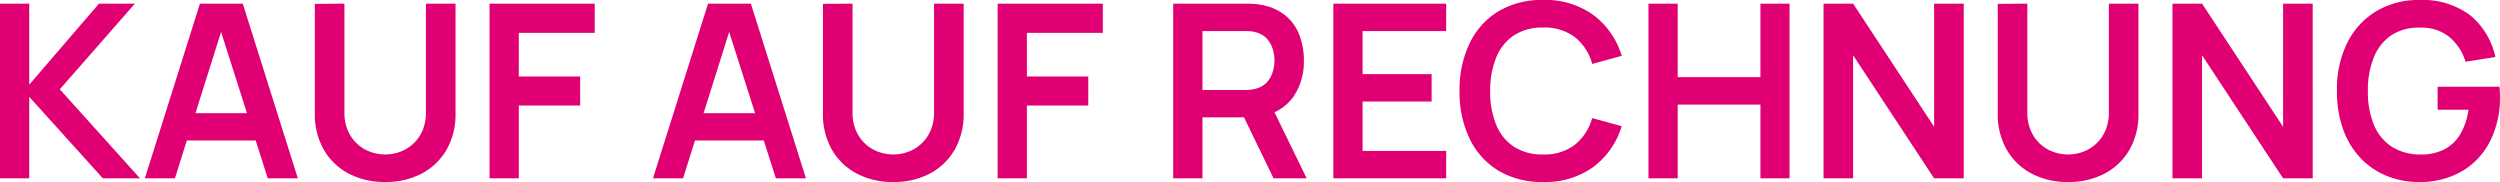 <svg viewBox="0 0 226.666 16.5" height="16.5" width="226.666" xmlns="http://www.w3.org/2000/svg">
  <path fill="#e00074" transform="translate(-1.54 -6.83)" d="M1.54,23V7.16H4.191v7.348L10.516,7.16h3.256L6.963,14.926,14.234,23H10.868L4.191,15.608V23Zm13.134,0L19.668,7.16h3.883L28.545,23H25.817L21.285,8.788h.594L17.4,23Zm2.783-3.432V17.093h8.316v2.475ZM36.465,23.33a6.933,6.933,0,0,1-3.327-.77,5.6,5.6,0,0,1-2.244-2.167,6.429,6.429,0,0,1-.809-3.278V7.182l2.684-.022v9.889a4,4,0,0,0,.3,1.595,3.55,3.55,0,0,0,.819,1.194,3.513,3.513,0,0,0,1.188.743,3.9,3.9,0,0,0,1.386.253,3.839,3.839,0,0,0,1.4-.259,3.6,3.6,0,0,0,1.182-.748,3.485,3.485,0,0,0,.814-1.194,4.039,4.039,0,0,0,.3-1.584V7.16h2.684v9.955a6.429,6.429,0,0,1-.809,3.278,5.6,5.6,0,0,1-2.244,2.167A6.933,6.933,0,0,1,36.465,23.33Zm9.46-.33V7.16h9.537V9.811H48.576V13.76h5.566V16.4H48.576V23Zm14.817,0L65.736,7.16h3.883L74.613,23H71.885L67.353,8.788h.594L63.47,23Zm2.783-3.432V17.093h8.316v2.475ZM82.533,23.33a6.933,6.933,0,0,1-3.327-.77,5.6,5.6,0,0,1-2.244-2.167,6.429,6.429,0,0,1-.809-3.278V7.182l2.684-.022v9.889a4,4,0,0,0,.3,1.595,3.55,3.55,0,0,0,.82,1.194,3.513,3.513,0,0,0,1.188.743,3.9,3.9,0,0,0,1.386.253,3.839,3.839,0,0,0,1.4-.259,3.6,3.6,0,0,0,1.182-.748,3.485,3.485,0,0,0,.814-1.194,4.039,4.039,0,0,0,.3-1.584V7.16h2.684v9.955a6.429,6.429,0,0,1-.809,3.278A5.6,5.6,0,0,1,85.86,22.56,6.933,6.933,0,0,1,82.533,23.33Zm9.46-.33V7.16h9.537V9.811H94.644V13.76h5.566V16.4H94.644V23Zm15.917,0V7.16h6.545q.231,0,.594.016a5.16,5.16,0,0,1,.671.071,4.766,4.766,0,0,1,2.271.913,4.245,4.245,0,0,1,1.331,1.777,6.288,6.288,0,0,1,.435,2.381,5.634,5.634,0,0,1-.979,3.328,4.327,4.327,0,0,1-3,1.722l-1.133.1h-4.081V23Zm9.1,0-3.124-6.446,2.695-.594L120.01,23Zm-6.446-8.008h3.784q.22,0,.5-.022a2.6,2.6,0,0,0,.506-.088,2.024,2.024,0,0,0,1.04-.583,2.444,2.444,0,0,0,.539-.946,3.565,3.565,0,0,0,.16-1.034,3.62,3.62,0,0,0-.16-1.039,2.439,2.439,0,0,0-.539-.952,2.024,2.024,0,0,0-1.04-.583,2.354,2.354,0,0,0-.506-.083q-.275-.016-.5-.016h-3.784ZM122.43,23V7.16h10.23V9.646h-7.579v3.905h6.259v2.486h-6.259v4.477h7.579V23Zm19.019.33a7.633,7.633,0,0,1-4.07-1.039,6.837,6.837,0,0,1-2.6-2.9,9.716,9.716,0,0,1-.908-4.312,9.716,9.716,0,0,1,.908-4.312,6.837,6.837,0,0,1,2.6-2.9,7.633,7.633,0,0,1,4.07-1.039A7.4,7.4,0,0,1,146.014,8.2a7.2,7.2,0,0,1,2.563,3.691l-2.673.737a4.687,4.687,0,0,0-1.573-2.426,4.522,4.522,0,0,0-2.882-.874,4.652,4.652,0,0,0-2.656.715,4.348,4.348,0,0,0-1.6,2.008,8.042,8.042,0,0,0-.545,3.031,7.907,7.907,0,0,0,.534,3.031,4.336,4.336,0,0,0,1.6,2.007,4.679,4.679,0,0,0,2.662.715,4.5,4.5,0,0,0,2.882-.88,4.716,4.716,0,0,0,1.573-2.42l2.673.737a7.2,7.2,0,0,1-2.563,3.691A7.4,7.4,0,0,1,141.449,23.33ZM151,23V7.16h2.651v6.666h7.5V7.16h2.64V23h-2.64V16.312h-7.5V23Zm15.873,0V7.16h2.684L176.9,18.325V7.16h2.684V23H176.9l-7.348-11.165V23Zm22.176.33a6.933,6.933,0,0,1-3.327-.77,5.6,5.6,0,0,1-2.244-2.167,6.429,6.429,0,0,1-.809-3.278V7.182l2.684-.022v9.889a4,4,0,0,0,.3,1.595,3.55,3.55,0,0,0,.819,1.194,3.513,3.513,0,0,0,1.188.743,3.9,3.9,0,0,0,1.386.253,3.839,3.839,0,0,0,1.4-.259,3.6,3.6,0,0,0,1.183-.748,3.485,3.485,0,0,0,.814-1.194,4.039,4.039,0,0,0,.3-1.584V7.16h2.684v9.955a6.429,6.429,0,0,1-.809,3.278,5.6,5.6,0,0,1-2.244,2.167A6.933,6.933,0,0,1,189.046,23.33Zm9.46-.33V7.16h2.684l7.348,11.165V7.16h2.684V23h-2.684L201.19,11.835V23Zm22.33.33a7.634,7.634,0,0,1-2.888-.545,6.776,6.776,0,0,1-2.365-1.6,7.4,7.4,0,0,1-1.59-2.59,10.022,10.022,0,0,1-.572-3.514,9.434,9.434,0,0,1,.968-4.439,6.911,6.911,0,0,1,2.651-2.827,7.375,7.375,0,0,1,3.795-.984,7.255,7.255,0,0,1,4.636,1.358A6.751,6.751,0,0,1,227.788,12l-2.706.429a4.679,4.679,0,0,0-1.474-2.25A3.968,3.968,0,0,0,221,9.338a4.51,4.51,0,0,0-2.651.693,4.358,4.358,0,0,0-1.589,2.013,7.949,7.949,0,0,0-.534,3.036,7.9,7.9,0,0,0,.528,3.019,4.322,4.322,0,0,0,1.59,2,4.774,4.774,0,0,0,2.656.737,4.592,4.592,0,0,0,2.1-.434,3.622,3.622,0,0,0,1.474-1.353,5.783,5.783,0,0,0,.77-2.271h-2.794V14.695h5.61q.022.176.033.517t.011.407a8.685,8.685,0,0,1-.885,3.987,6.612,6.612,0,0,1-2.536,2.734A7.535,7.535,0,0,1,220.836,23.33Z" id="rechnung"></path>
</svg>
